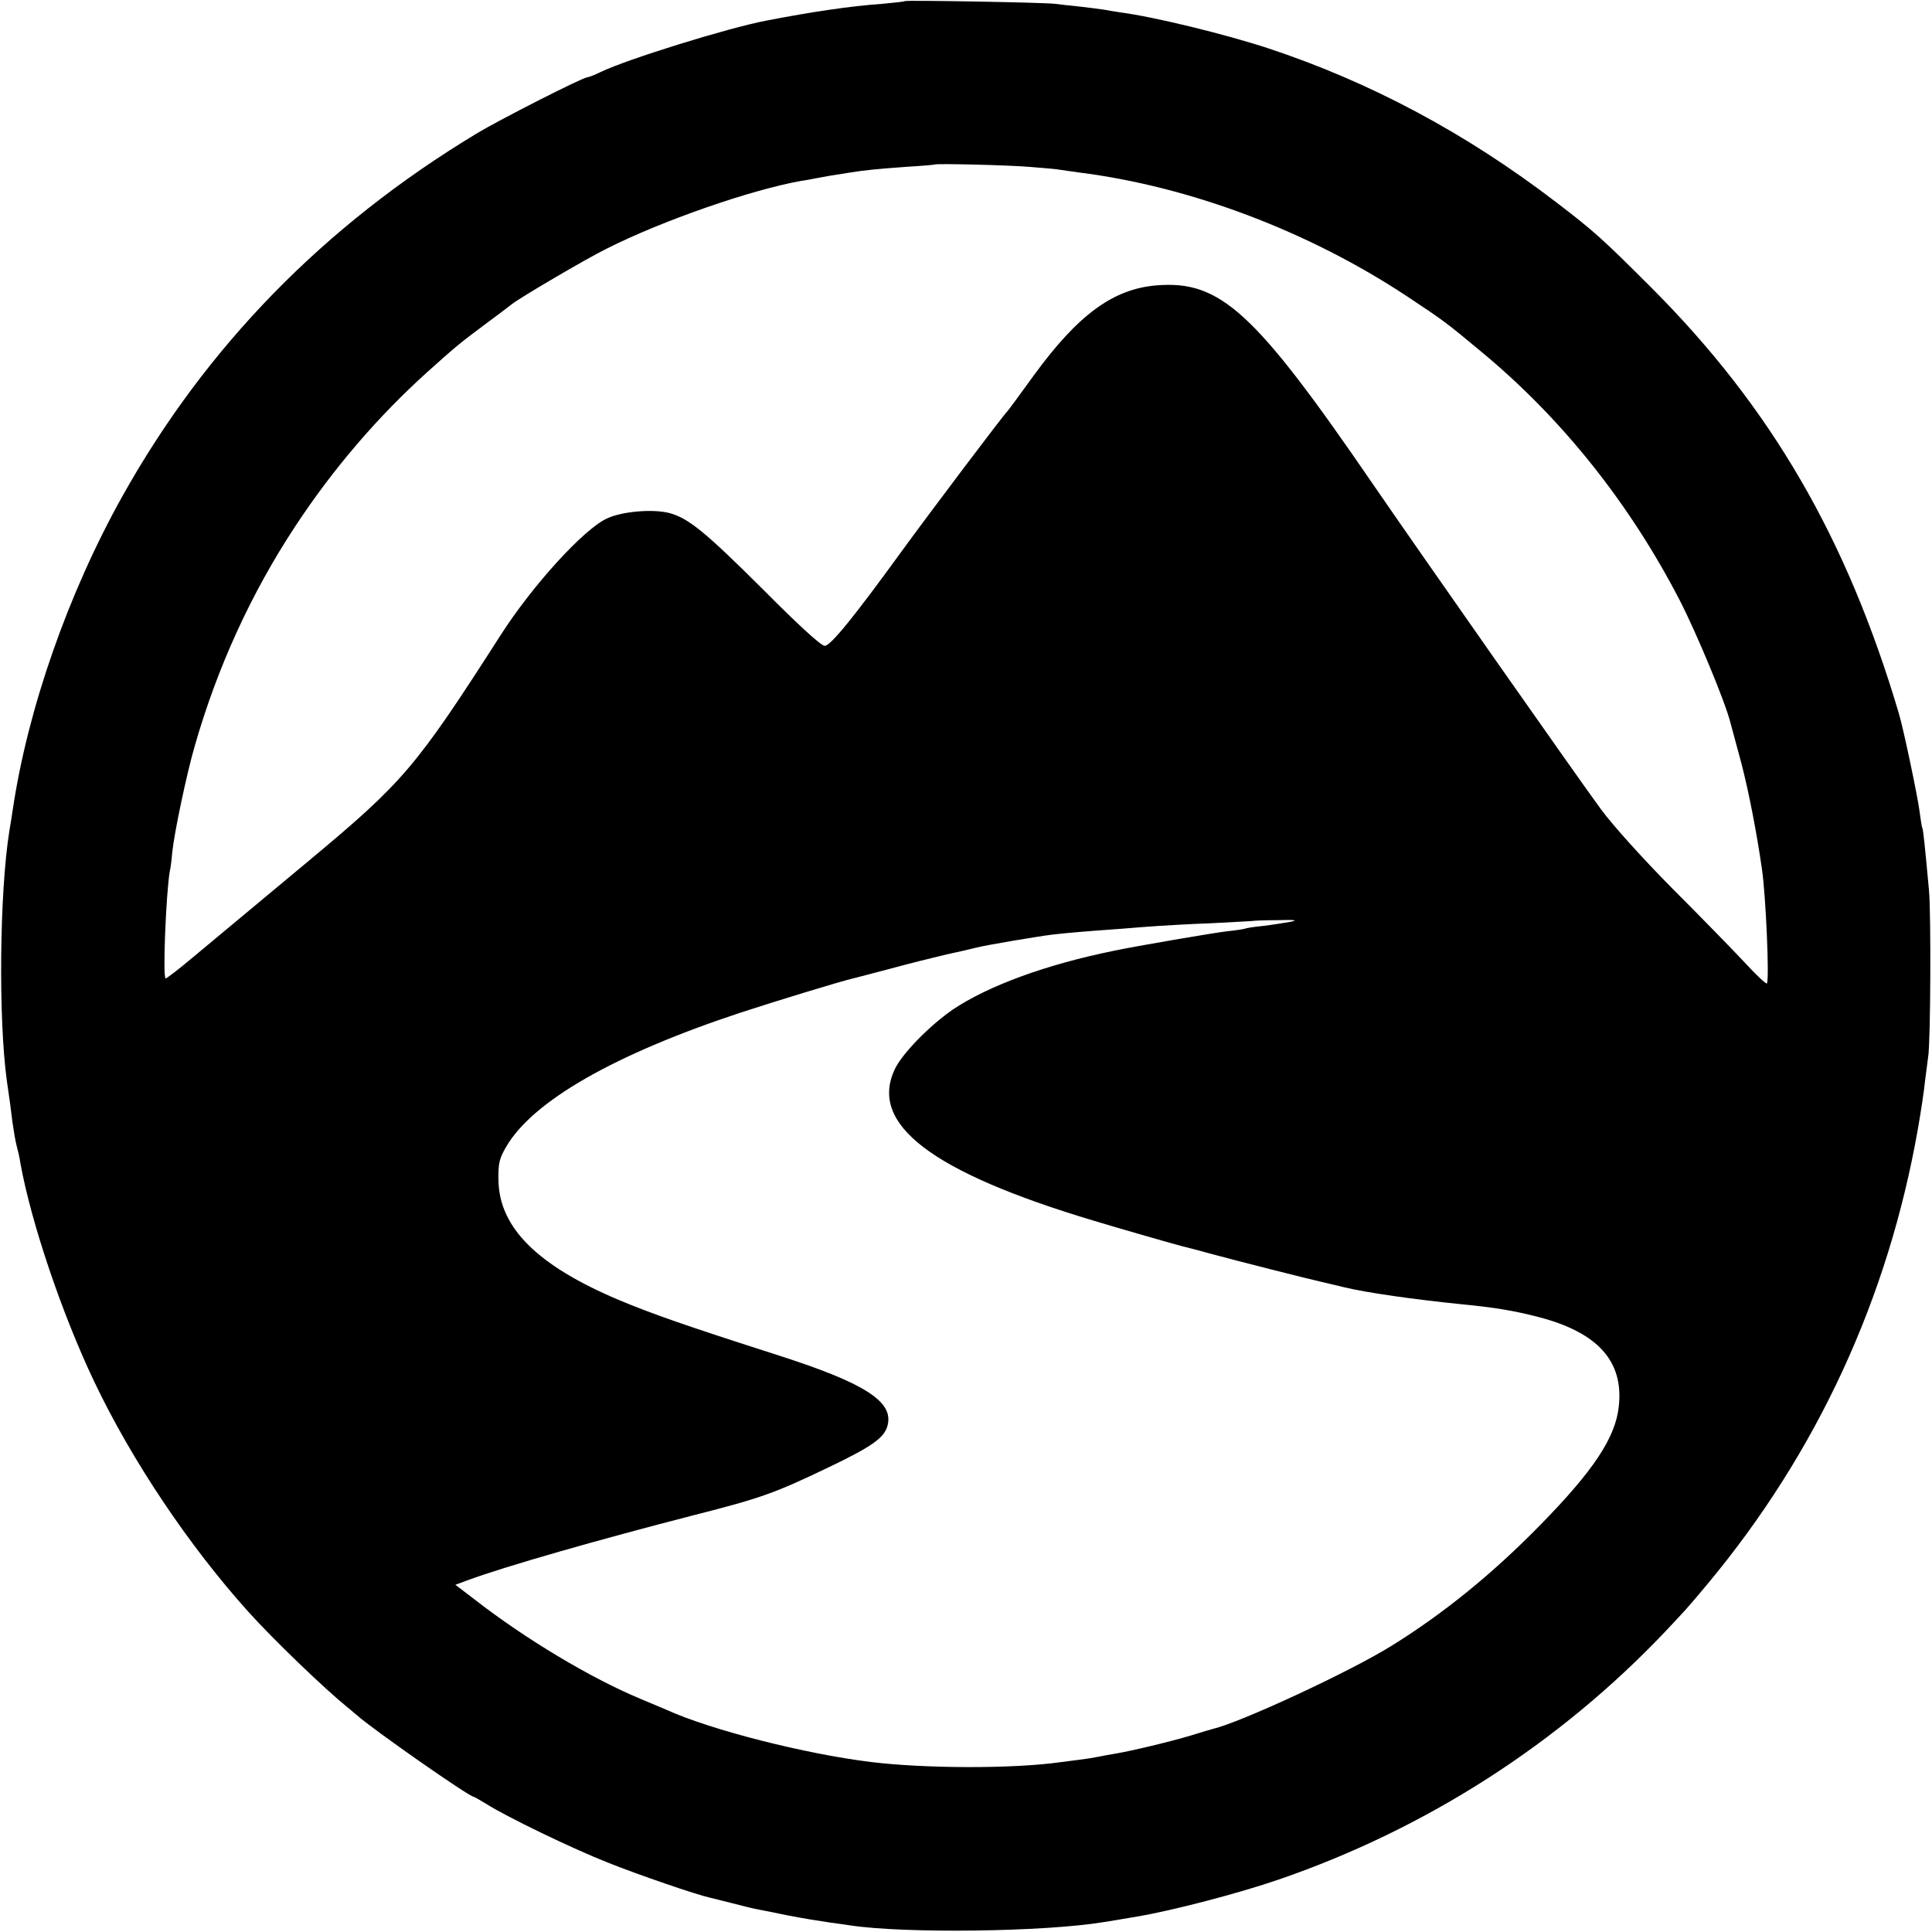 <?xml version="1.0" standalone="no"?>
<!DOCTYPE svg PUBLIC "-//W3C//DTD SVG 20010904//EN"
 "http://www.w3.org/TR/2001/REC-SVG-20010904/DTD/svg10.dtd">
<svg version="1.0" xmlns="http://www.w3.org/2000/svg"
 width="700pt" height="700pt" viewBox="0 0 700 700"
 preserveAspectRatio="xMidYMid meet">
<g transform="translate(0,700) scale(0.1,-0.1)"
fill="#000000" stroke="none">
<path d="M3278 6996 c-1 -2 -39 -6 -83 -10 -114 -8 -255 -29 -420 -61 -140
-27 -501 -139 -599 -186 -22 -11 -44 -19 -48 -19 -16 0 -321 -155 -403 -205
-550 -332 -978 -770 -1281 -1312 -197 -352 -344 -773 -398 -1138 -2 -16 -8
-50 -12 -75 -36 -226 -40 -683 -9 -907 10 -67 14 -99 20 -148 4 -27 10 -66 15
-85 5 -19 12 -48 14 -65 39 -215 150 -544 267 -790 136 -286 343 -595 559
-835 91 -101 274 -277 359 -346 13 -10 28 -24 35 -29 51 -47 406 -295 422
-295 2 0 23 -12 46 -26 74 -47 312 -162 439 -212 109 -44 326 -118 369 -127 8
-2 44 -11 80 -20 36 -9 74 -19 85 -21 22 -4 46 -9 120 -24 62 -12 95 -17 154
-26 25 -3 57 -8 71 -10 196 -30 703 -24 920 12 14 2 68 11 120 20 126 21 368
84 513 134 535 184 1016 493 1401 899 76 81 76 80 152 171 397 476 655 1035
763 1650 11 63 23 142 26 175 4 33 9 71 11 85 9 47 11 525 3 605 -15 165 -21
220 -24 225 -2 3 -6 30 -10 60 -7 55 -58 298 -75 355 -188 634 -462 1107 -895
1541 -179 179 -209 206 -345 310 -327 251 -676 437 -1045 559 -155 51 -413
114 -535 130 -19 3 -46 7 -60 10 -13 2 -52 7 -86 11 -33 3 -74 8 -90 10 -32 5
-540 14 -546 10z m457 -601 c50 -4 97 -8 105 -10 8 -1 40 -6 70 -10 404 -51
834 -214 1190 -450 134 -89 138 -92 269 -201 291 -241 536 -549 717 -899 61
-119 164 -366 183 -441 6 -21 24 -90 41 -152 25 -96 55 -248 74 -382 14 -96
27 -396 18 -413 -2 -4 -38 29 -80 75 -42 45 -160 166 -262 268 -106 107 -216
229 -258 286 -75 101 -666 944 -827 1179 -429 626 -553 740 -785 721 -157 -13
-284 -106 -445 -327 -49 -68 -92 -126 -95 -129 -10 -8 -281 -367 -385 -510
-175 -241 -256 -340 -277 -340 -13 0 -96 76 -223 204 -210 209 -270 258 -339
277 -61 16 -174 6 -228 -20 -85 -40 -270 -244 -384 -422 -309 -482 -352 -532
-699 -821 -275 -229 -295 -246 -419 -349 -50 -42 -93 -75 -96 -74 -11 7 2 311
15 387 3 12 7 44 9 69 7 70 52 284 81 384 82 287 205 556 366 800 137 208 298
395 475 555 98 88 120 107 209 173 50 37 95 71 101 76 26 21 265 162 342 200
202 102 525 214 707 246 17 2 40 7 51 9 12 2 37 7 55 10 19 3 50 8 70 11 49 8
97 13 209 21 52 3 96 7 97 8 5 4 270 -2 348 -9z m940 -2735 c-22 -4 -67 -11
-100 -15 -32 -3 -62 -8 -65 -10 -3 -1 -31 -6 -63 -9 -50 -6 -327 -53 -412 -71
-246 -50 -455 -127 -583 -213 -83 -57 -184 -160 -210 -216 -94 -199 132 -372
718 -548 95 -29 302 -88 322 -93 10 -2 59 -15 110 -29 84 -23 361 -93 398
-101 8 -2 44 -10 80 -19 83 -20 253 -44 420 -61 124 -12 192 -23 285 -47 215
-56 309 -161 290 -325 -12 -112 -92 -232 -283 -427 -175 -179 -353 -323 -540
-439 -151 -94 -548 -278 -647 -301 -5 -1 -41 -12 -80 -24 -73 -22 -215 -56
-275 -66 -19 -3 -46 -8 -60 -11 -14 -3 -45 -8 -70 -11 -25 -3 -56 -7 -70 -9
-171 -24 -490 -23 -685 1 -237 29 -580 116 -740 189 -16 7 -59 25 -95 40 -180
75 -417 217 -602 361 l-68 52 43 16 c141 52 478 148 824 237 240 61 290 79
484 172 159 76 204 108 215 153 22 86 -83 153 -398 254 -334 107 -454 149
-576 200 -296 125 -434 263 -436 435 -1 60 3 77 28 120 96 165 390 334 846
485 128 42 370 116 415 126 6 1 64 17 130 34 66 18 158 41 205 52 47 10 94 21
105 24 38 10 230 42 280 48 53 6 122 12 250 21 44 4 103 8 130 10 28 2 115 7
195 10 80 4 146 8 147 8 1 1 41 3 90 3 67 2 78 0 48 -6z"/>
</g>
</svg>
